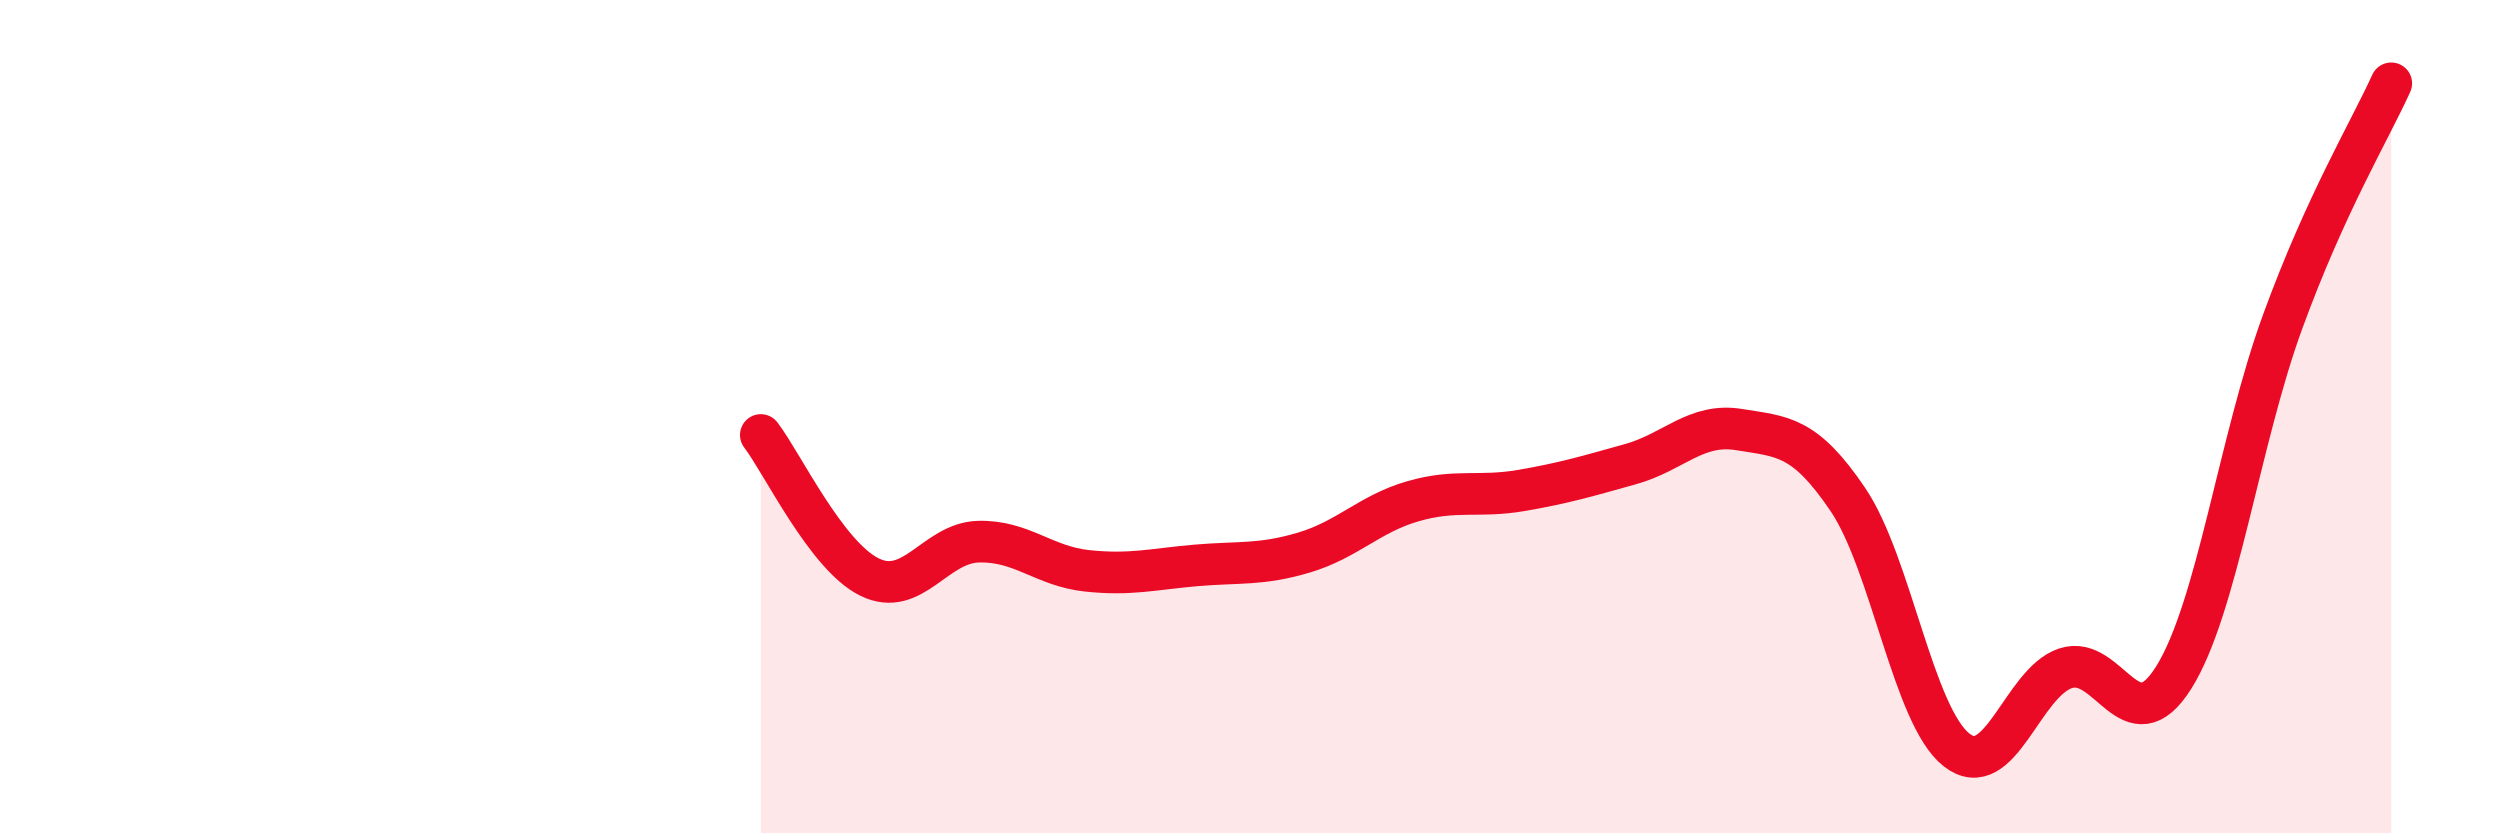
    <svg width="60" height="20" viewBox="0 0 60 20" xmlns="http://www.w3.org/2000/svg">
      <path
        d="M 18.26,10.44 C 18.78,11.12 19.83,13.34 20.87,13.85 C 21.91,14.36 22.44,13.03 23.48,13 C 24.52,12.97 25.05,13.59 26.09,13.7 C 27.13,13.81 27.66,13.66 28.7,13.57 C 29.74,13.48 30.26,13.57 31.3,13.26 C 32.34,12.95 32.87,12.33 33.91,12.03 C 34.95,11.73 35.48,11.95 36.52,11.77 C 37.56,11.59 38.09,11.43 39.13,11.14 C 40.17,10.85 40.7,10.14 41.74,10.31 C 42.78,10.48 43.31,10.45 44.35,11.99 C 45.39,13.53 45.92,17.19 46.96,18 C 48,18.81 48.53,16.39 49.57,16.04 C 50.61,15.69 51.13,17.92 52.17,16.26 C 53.21,14.6 53.74,10.58 54.78,7.73 C 55.82,4.88 56.87,3.15 57.39,2L57.39 20L18.26 20Z"
        fill="#EB0A25"
        opacity="0.1"
        stroke-linecap="round"
        stroke-linejoin="round"
      />
      <path
        d="M 18.26,10.44 C 18.78,11.12 19.83,13.34 20.87,13.85 C 21.91,14.36 22.44,13.03 23.48,13 C 24.52,12.97 25.05,13.59 26.09,13.7 C 27.13,13.81 27.66,13.66 28.7,13.57 C 29.74,13.48 30.26,13.57 31.3,13.26 C 32.34,12.95 32.87,12.33 33.91,12.03 C 34.95,11.73 35.48,11.95 36.52,11.77 C 37.56,11.59 38.09,11.43 39.13,11.14 C 40.17,10.85 40.7,10.14 41.74,10.31 C 42.78,10.48 43.31,10.45 44.35,11.99 C 45.39,13.53 45.92,17.19 46.96,18 C 48,18.81 48.53,16.39 49.57,16.04 C 50.61,15.69 51.13,17.92 52.17,16.26 C 53.21,14.6 53.74,10.58 54.78,7.73 C 55.82,4.88 56.87,3.15 57.39,2"
        stroke="#EB0A25"
        stroke-width="1"
        fill="none"
        stroke-linecap="round"
        stroke-linejoin="round"
      />
    </svg>
  